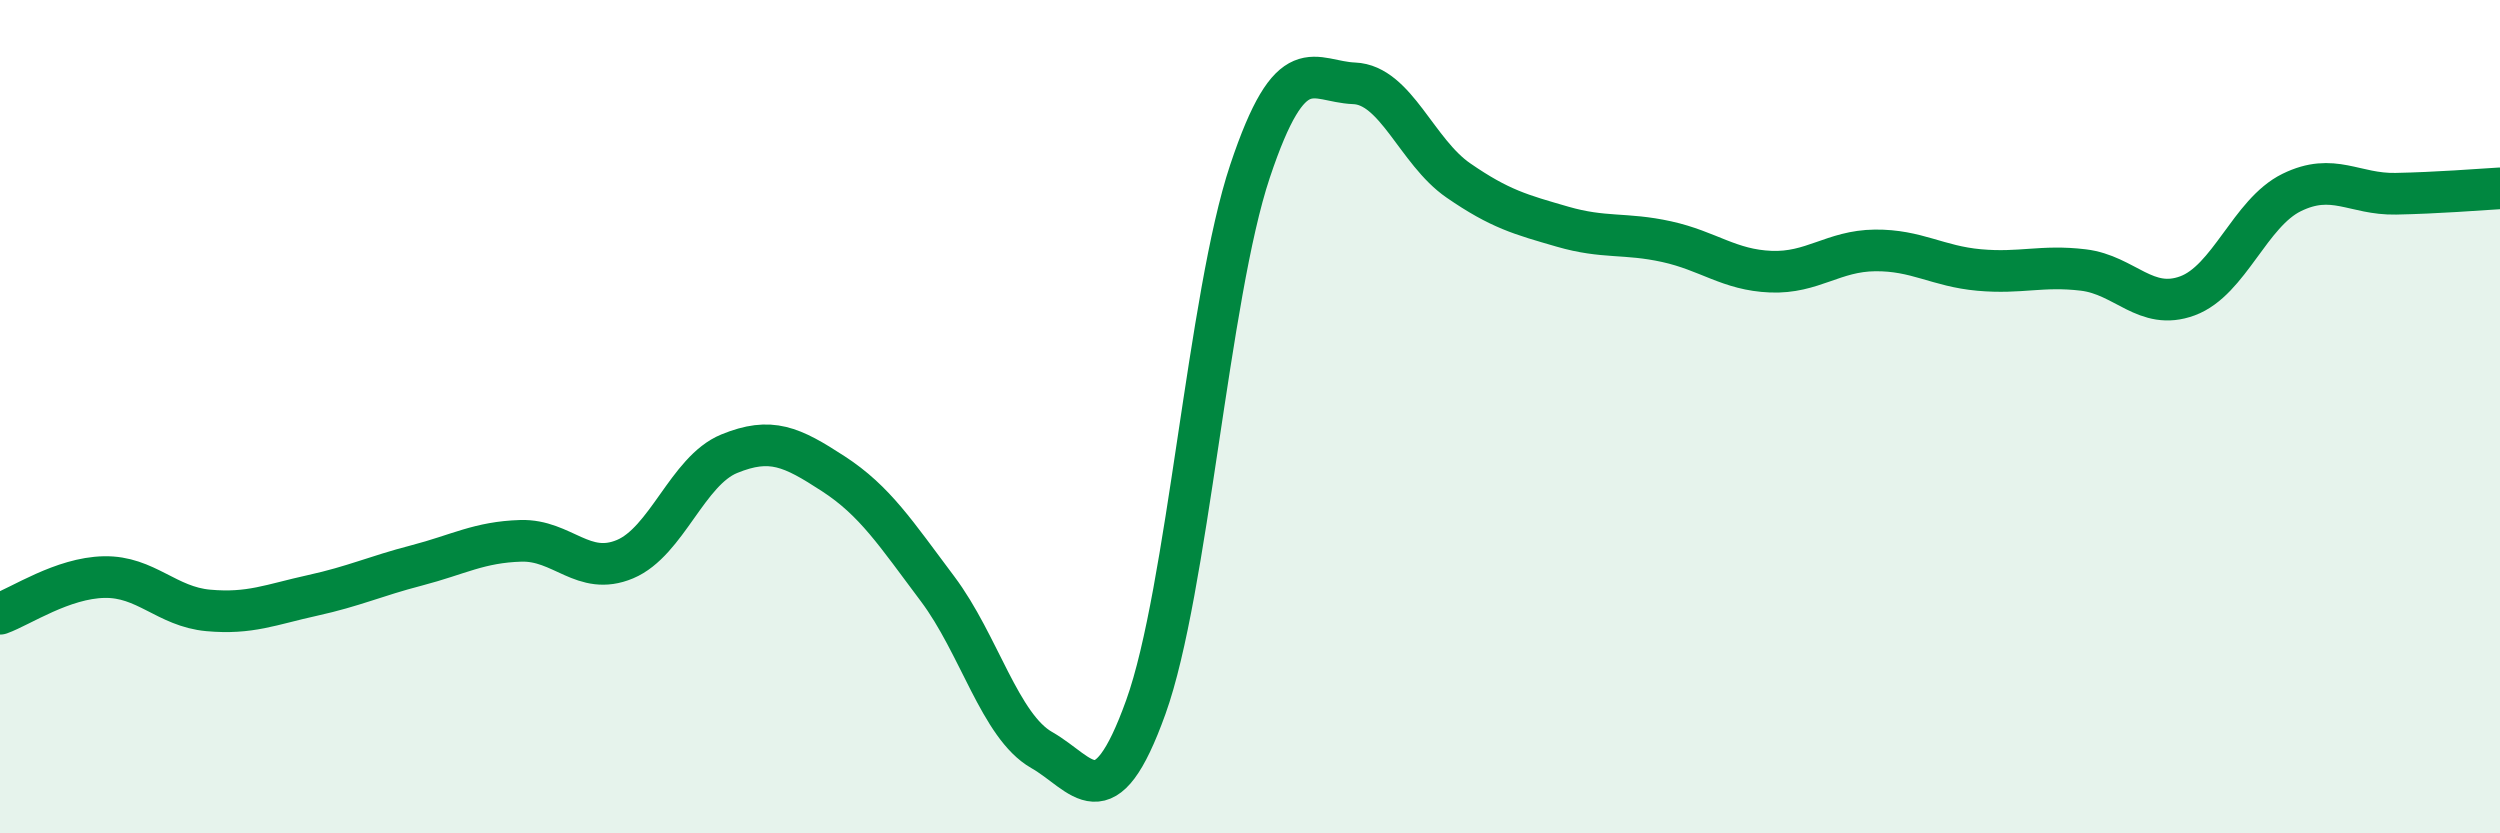 
    <svg width="60" height="20" viewBox="0 0 60 20" xmlns="http://www.w3.org/2000/svg">
      <path
        d="M 0,14.73 C 0.5,14.55 1.5,13.87 2.5,13.85 C 3.5,13.83 4,14.56 5,14.65 C 6,14.74 6.5,14.51 7.5,14.29 C 8.5,14.07 9,13.83 10,13.57 C 11,13.31 11.5,13.01 12.5,12.98 C 13.5,12.95 14,13.84 15,13.42 C 16,13 16.5,11.3 17.5,10.89 C 18.5,10.48 19,10.72 20,11.37 C 21,12.02 21.5,12.8 22.5,14.13 C 23.5,15.46 24,17.43 25,18 C 26,18.57 26.5,19.75 27.5,16.97 C 28.5,14.19 29,7.1 30,4.11 C 31,1.12 31.5,1.96 32.5,2 C 33.5,2.04 34,3.64 35,4.33 C 36,5.02 36.5,5.15 37.5,5.44 C 38.5,5.73 39,5.58 40,5.8 C 41,6.02 41.5,6.48 42.5,6.52 C 43.5,6.56 44,6.02 45,6.01 C 46,6 46.5,6.39 47.5,6.48 C 48.5,6.57 49,6.36 50,6.48 C 51,6.6 51.5,7.47 52.5,7.1 C 53.5,6.73 54,5.11 55,4.62 C 56,4.13 56.5,4.67 57.5,4.65 C 58.5,4.63 59.5,4.55 60,4.52L60 20L0 20Z"
        fill="#008740"
        opacity="0.1"
        stroke-linecap="round"
        stroke-linejoin="round"
      />
      <path
        d="M 0,14.73 C 0.5,14.55 1.5,13.87 2.5,13.85 C 3.5,13.83 4,14.56 5,14.65 C 6,14.74 6.5,14.51 7.5,14.29 C 8.5,14.07 9,13.83 10,13.57 C 11,13.31 11.5,13.01 12.5,12.98 C 13.5,12.95 14,13.84 15,13.42 C 16,13 16.5,11.3 17.5,10.89 C 18.5,10.48 19,10.72 20,11.37 C 21,12.02 21.5,12.8 22.5,14.13 C 23.5,15.46 24,17.43 25,18 C 26,18.57 26.5,19.75 27.5,16.97 C 28.5,14.19 29,7.1 30,4.11 C 31,1.12 31.5,1.96 32.5,2 C 33.5,2.04 34,3.64 35,4.33 C 36,5.02 36.5,5.15 37.5,5.44 C 38.5,5.73 39,5.58 40,5.8 C 41,6.02 41.5,6.48 42.5,6.52 C 43.5,6.56 44,6.02 45,6.01 C 46,6 46.5,6.39 47.5,6.48 C 48.5,6.57 49,6.36 50,6.48 C 51,6.6 51.5,7.47 52.5,7.1 C 53.5,6.73 54,5.11 55,4.62 C 56,4.13 56.5,4.67 57.5,4.65 C 58.5,4.63 59.5,4.55 60,4.52"
        stroke="#008740"
        stroke-width="1"
        fill="none"
        stroke-linecap="round"
        stroke-linejoin="round"
      />
    </svg>
  